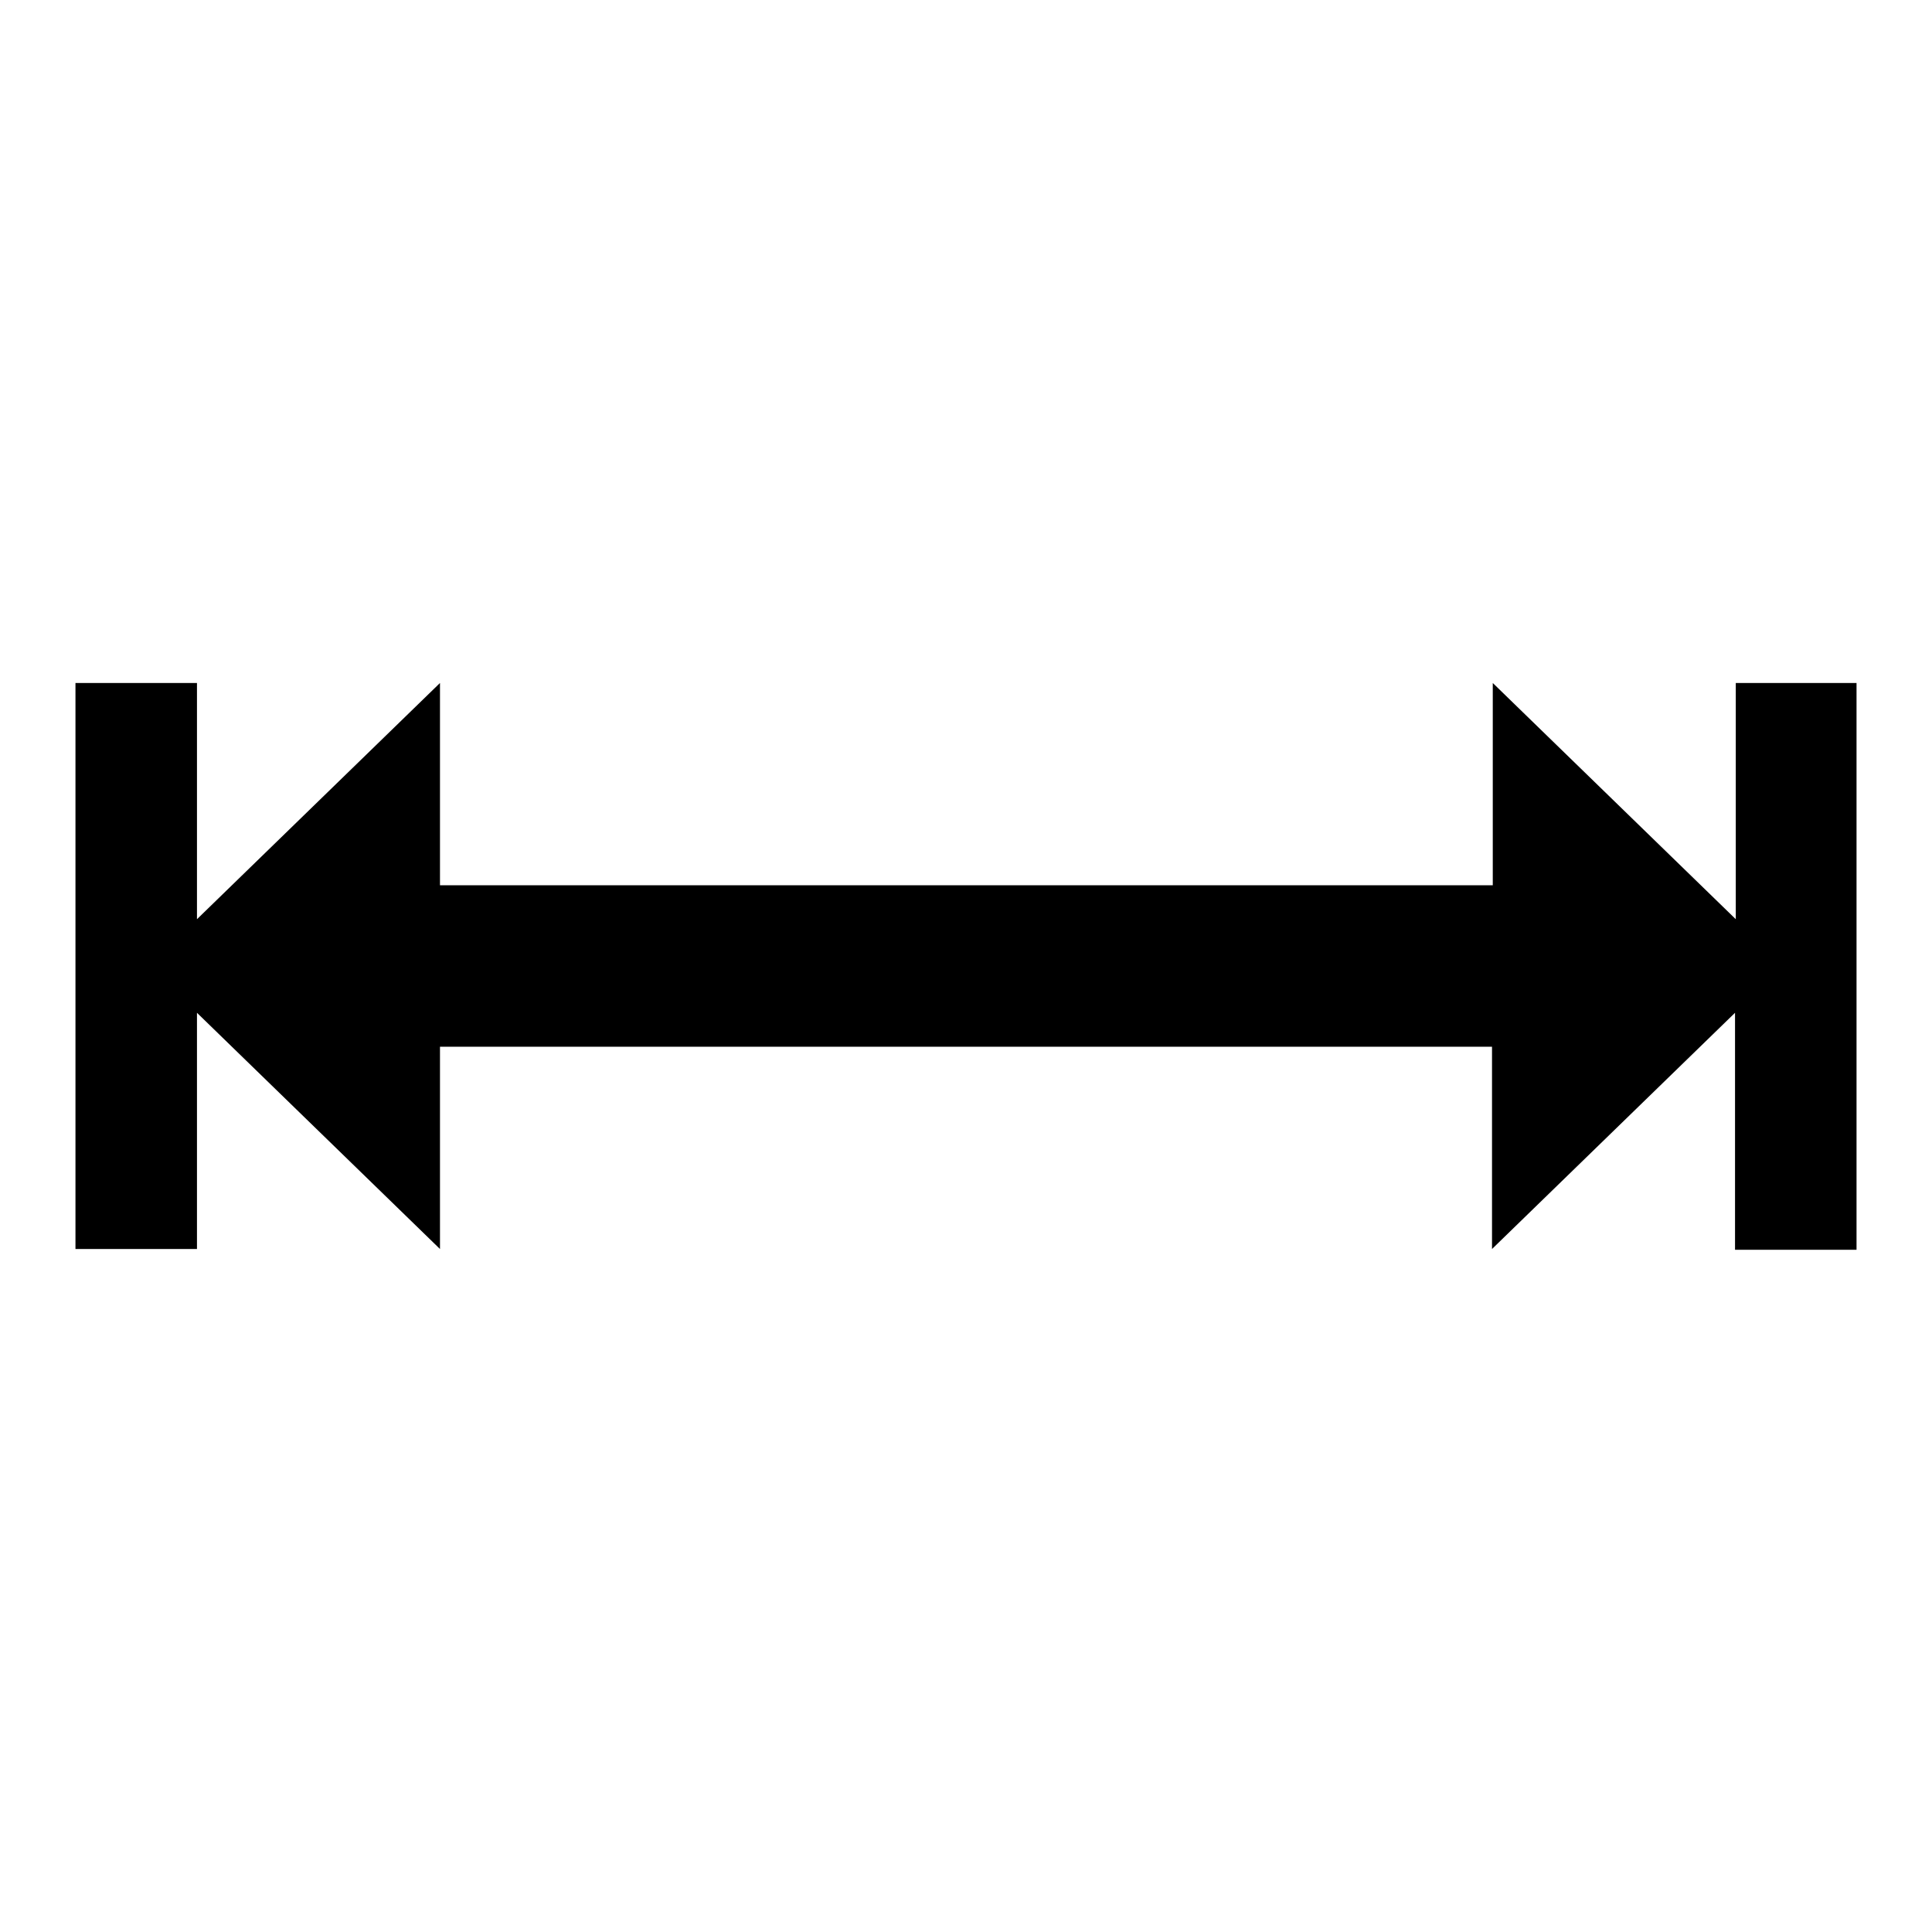 <?xml version="1.0" encoding="utf-8"?>
<!-- Svg Vector Icons : http://www.onlinewebfonts.com/icon -->
<!DOCTYPE svg PUBLIC "-//W3C//DTD SVG 1.1//EN" "http://www.w3.org/Graphics/SVG/1.1/DTD/svg11.dtd">
<svg version="1.1" xmlns="http://www.w3.org/2000/svg" xmlns:xlink="http://www.w3.org/1999/xlink" x="0px" y="0px" viewBox="0 0 256 256" enable-background="new 0 0 256 256" xml:space="preserve">
<g><g><path fill="#000000" d="M229.9,165.5v-31.3l-32.2,31.3v-26.8H58.3v26.8l-32.2-31.3v31.3H10V90.5h16.1v31.3l32.2-31.3v26.8h139.5V90.5l32.2,31.3V90.5H246v75.1H229.9z"/></g></g>
</svg>